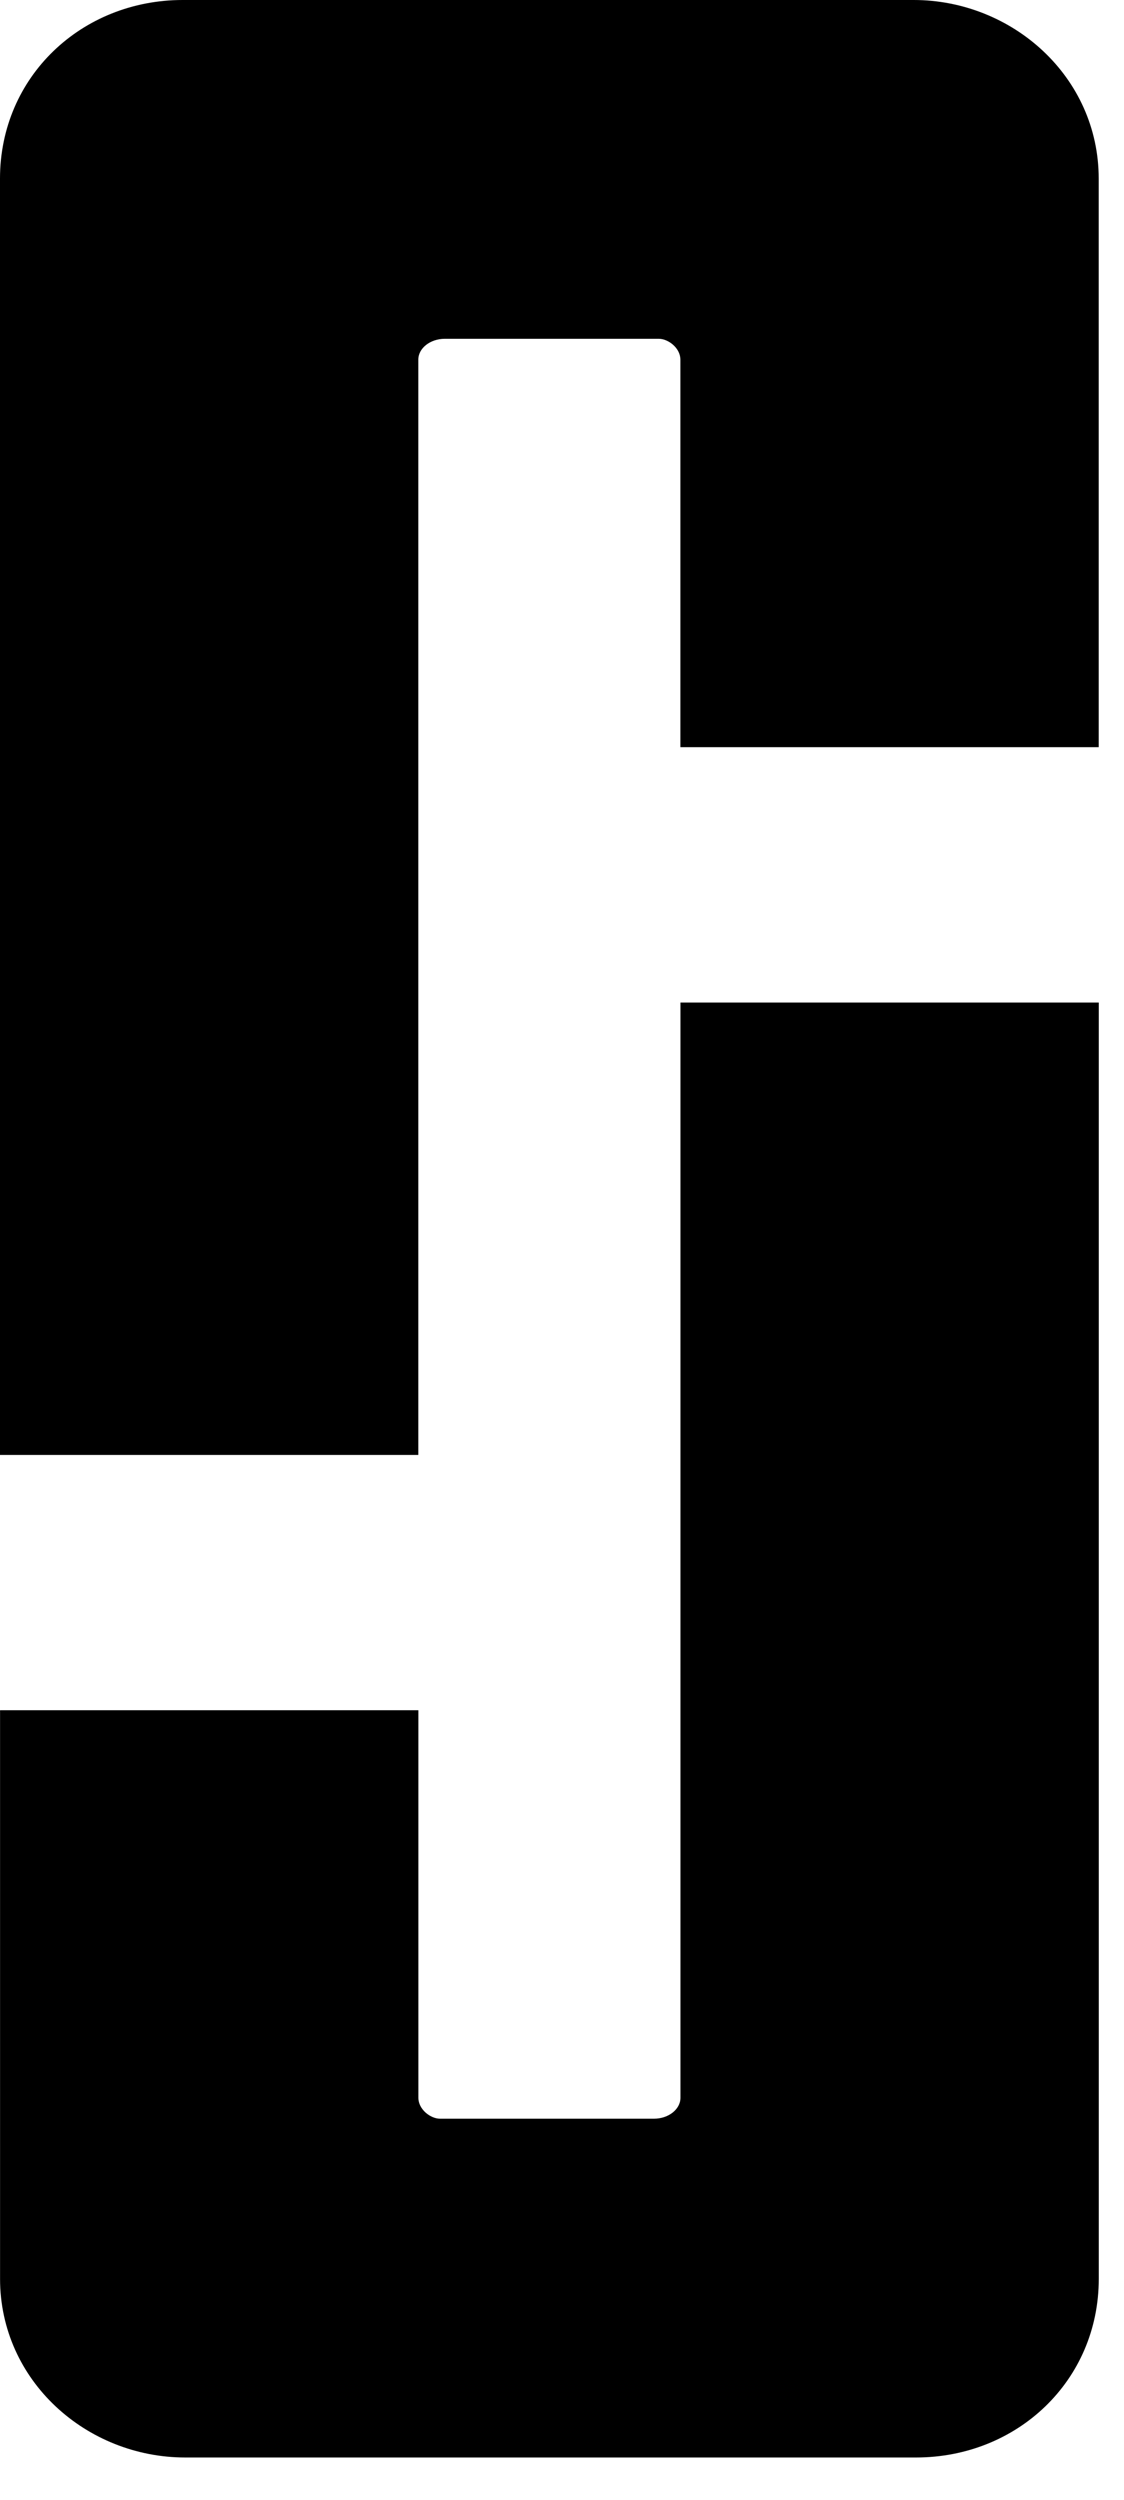 <svg width="18" height="40" viewBox="0 0 18 40" fill="none" xmlns="http://www.w3.org/2000/svg">
	<path d="M6.7 27.366V33.567C6.7 33.753 6.893 33.902 7.047 33.902H10.473C10.704 33.902 10.897 33.753 10.897 33.567V16.042H17.596V36.464C17.596 38.097 16.287 39.323 14.67 39.323H2.966C1.387 39.323 0.001 38.097 0.001 36.464V27.366H6.7Z" fill="black"/>
	<path d="M10.896 11.956V5.755C10.896 5.57 10.704 5.421 10.549 5.421H7.123C6.892 5.421 6.699 5.57 6.699 5.755V23.281H0L0 2.859C0 1.225 1.309 3.9308e-06 2.926 3.9308e-06H14.63C16.209 3.9308e-06 17.595 1.225 17.595 2.859V11.956H10.896Z" fill="black"/>
</svg>